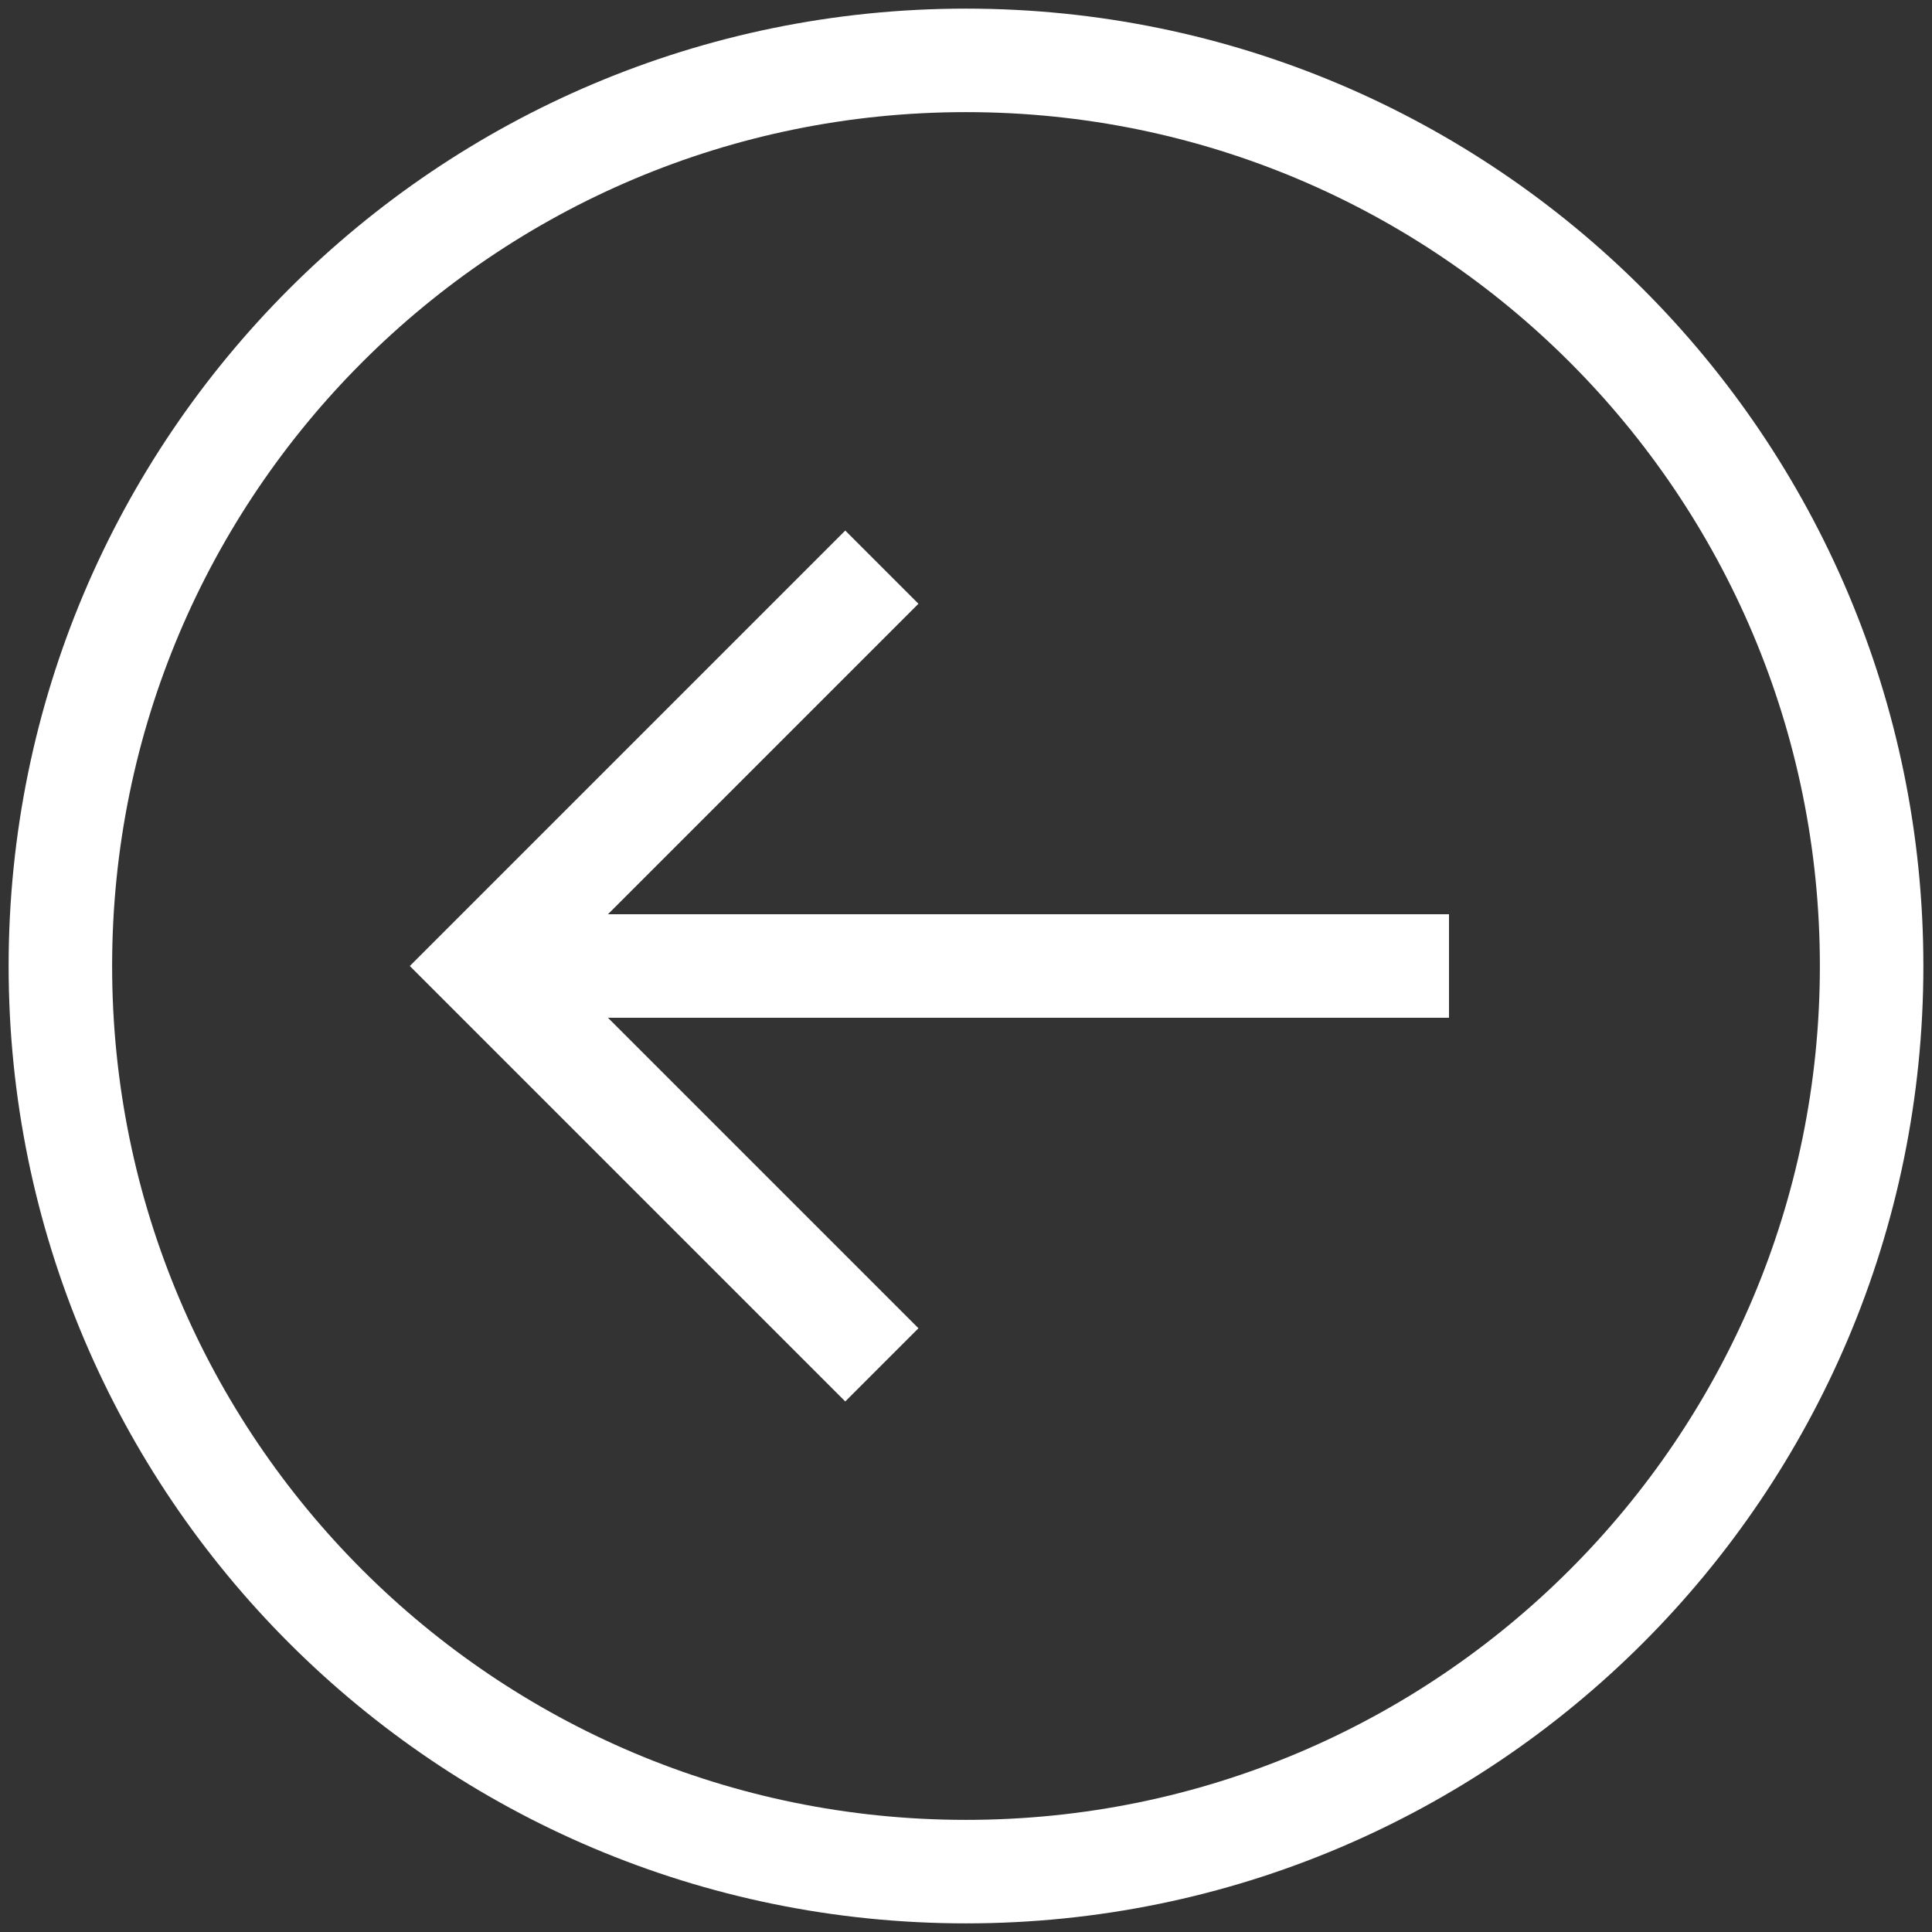 <svg xmlns="http://www.w3.org/2000/svg" width="28" height="28" fill="none"><rect width="100%" height="100%" fill="#333333" stroke="none"/><g stroke="#fff" stroke-miterlimit="10" stroke-width="1.5" clip-path="url('#clip0_9431_8867')"><path stroke-linecap="square" d="M14 27.125C6.751 27.125.875 21.249.875 14S6.751.875 14 .875 27.125 6.751 27.125 14 21.249 27.125 14 27.125Z"/><path d="M21 14H7"/><path stroke-linecap="square" d="M12.25 8.75 7 14l5.25 5.25"/></g><defs><clipPath id="clip0_9431_8867"><path fill="#fff" d="M28 0H0v28h28z"/></clipPath></defs></svg>